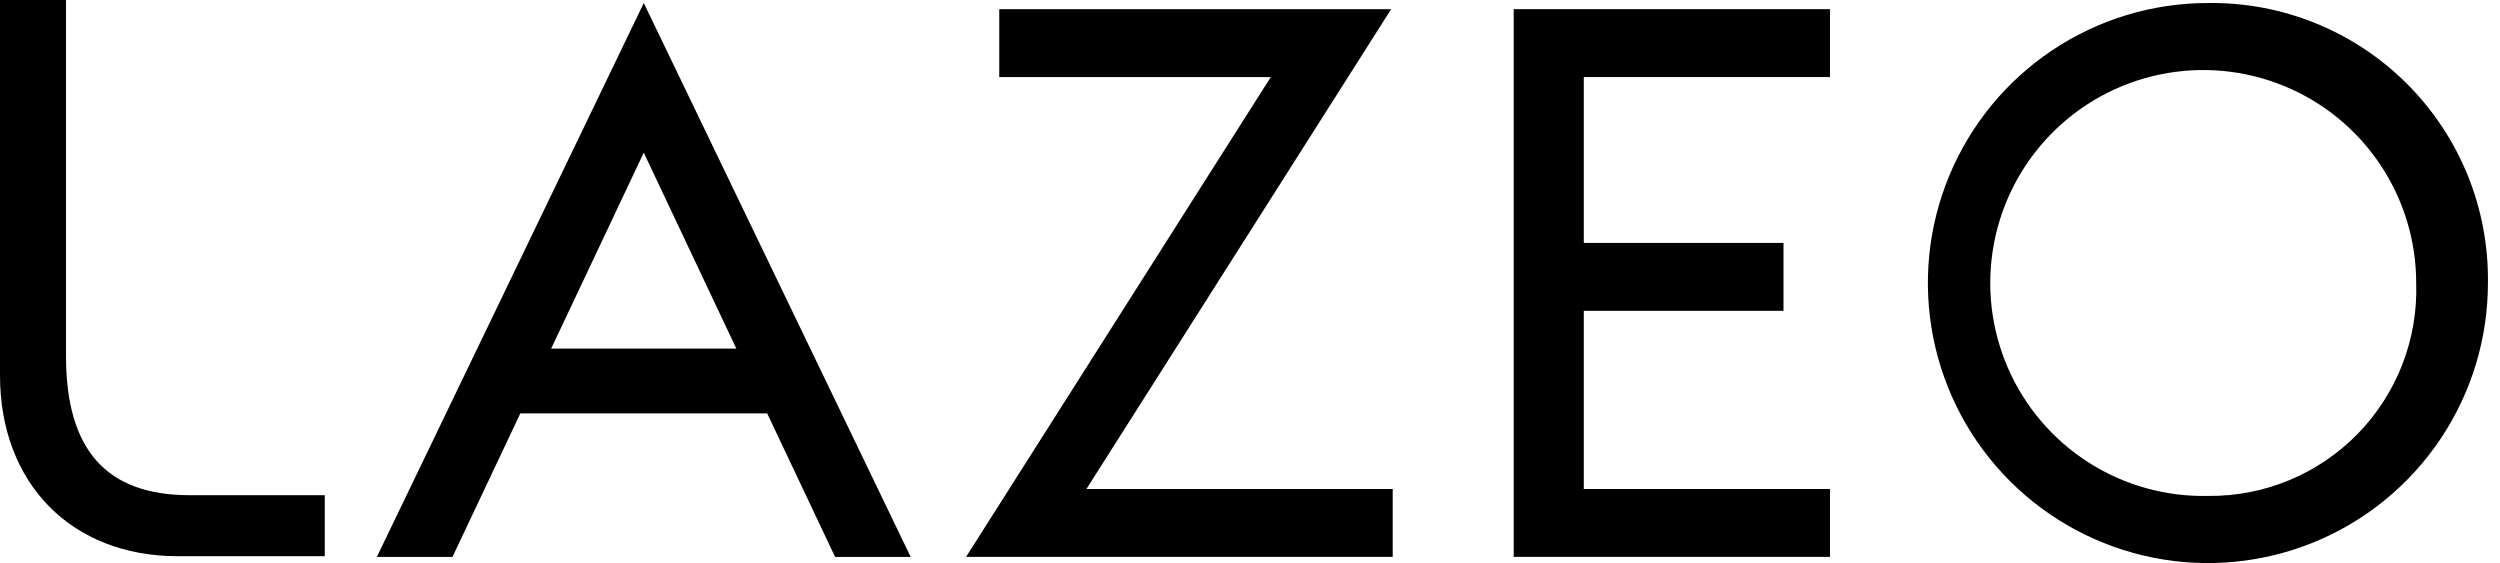 <svg width="111" height="25" viewBox="0 0 111 25" fill="none" xmlns="http://www.w3.org/2000/svg">
<path d="M16.732 24.727H20.09L23.103 18.355H34.063L37.078 24.727H40.434L28.584 0.134L16.732 24.727ZM24.472 15.477L28.583 6.777L32.693 15.477H24.472Z" fill="black"/>
<path d="M61.767 0.407H44.367V3.421H56.424L42.894 24.725H61.836V21.712H48.237L61.767 0.407Z" fill="black"/>
<path d="M67.209 24.725H81.252V21.712H70.32V13.8H79.187V10.786H70.32V3.421H81.252V0.407H67.209V24.725Z" fill="black"/>
<path d="M98.031 0.134C95.572 0.134 93.168 0.863 91.123 2.229C89.079 3.595 87.485 5.537 86.544 7.809C85.603 10.081 85.357 12.581 85.837 14.992C86.316 17.404 87.501 19.62 89.239 21.358C90.978 23.097 93.194 24.281 95.605 24.761C98.017 25.241 100.517 24.995 102.789 24.054C105.061 23.113 107.002 21.519 108.369 19.474C109.735 17.43 110.464 15.026 110.464 12.567C110.487 10.928 110.181 9.301 109.565 7.782C108.948 6.263 108.033 4.883 106.874 3.724C105.715 2.565 104.335 1.65 102.816 1.033C101.297 0.416 99.67 0.111 98.031 0.134ZM98.031 22.019C96.152 22.06 94.304 21.541 92.722 20.527C91.14 19.514 89.895 18.051 89.148 16.328C88.4 14.604 88.183 12.696 88.525 10.848C88.866 9 89.75 7.296 91.064 5.953C92.378 4.61 94.062 3.689 95.902 3.307C97.742 2.925 99.654 3.1 101.394 3.81C103.134 4.519 104.623 5.731 105.671 7.291C106.719 8.85 107.279 10.687 107.279 12.566C107.32 13.801 107.11 15.032 106.663 16.184C106.215 17.336 105.539 18.385 104.675 19.269C103.811 20.152 102.776 20.852 101.634 21.324C100.493 21.797 99.267 22.033 98.031 22.019Z" fill="black"/>
<path d="M2.931 15.816V0H0V16.661C0 21.466 3.171 24.696 7.896 24.696H14.419V21.986H8.406C4.721 21.985 2.931 19.968 2.931 15.816Z" fill="black"/>
</svg>
